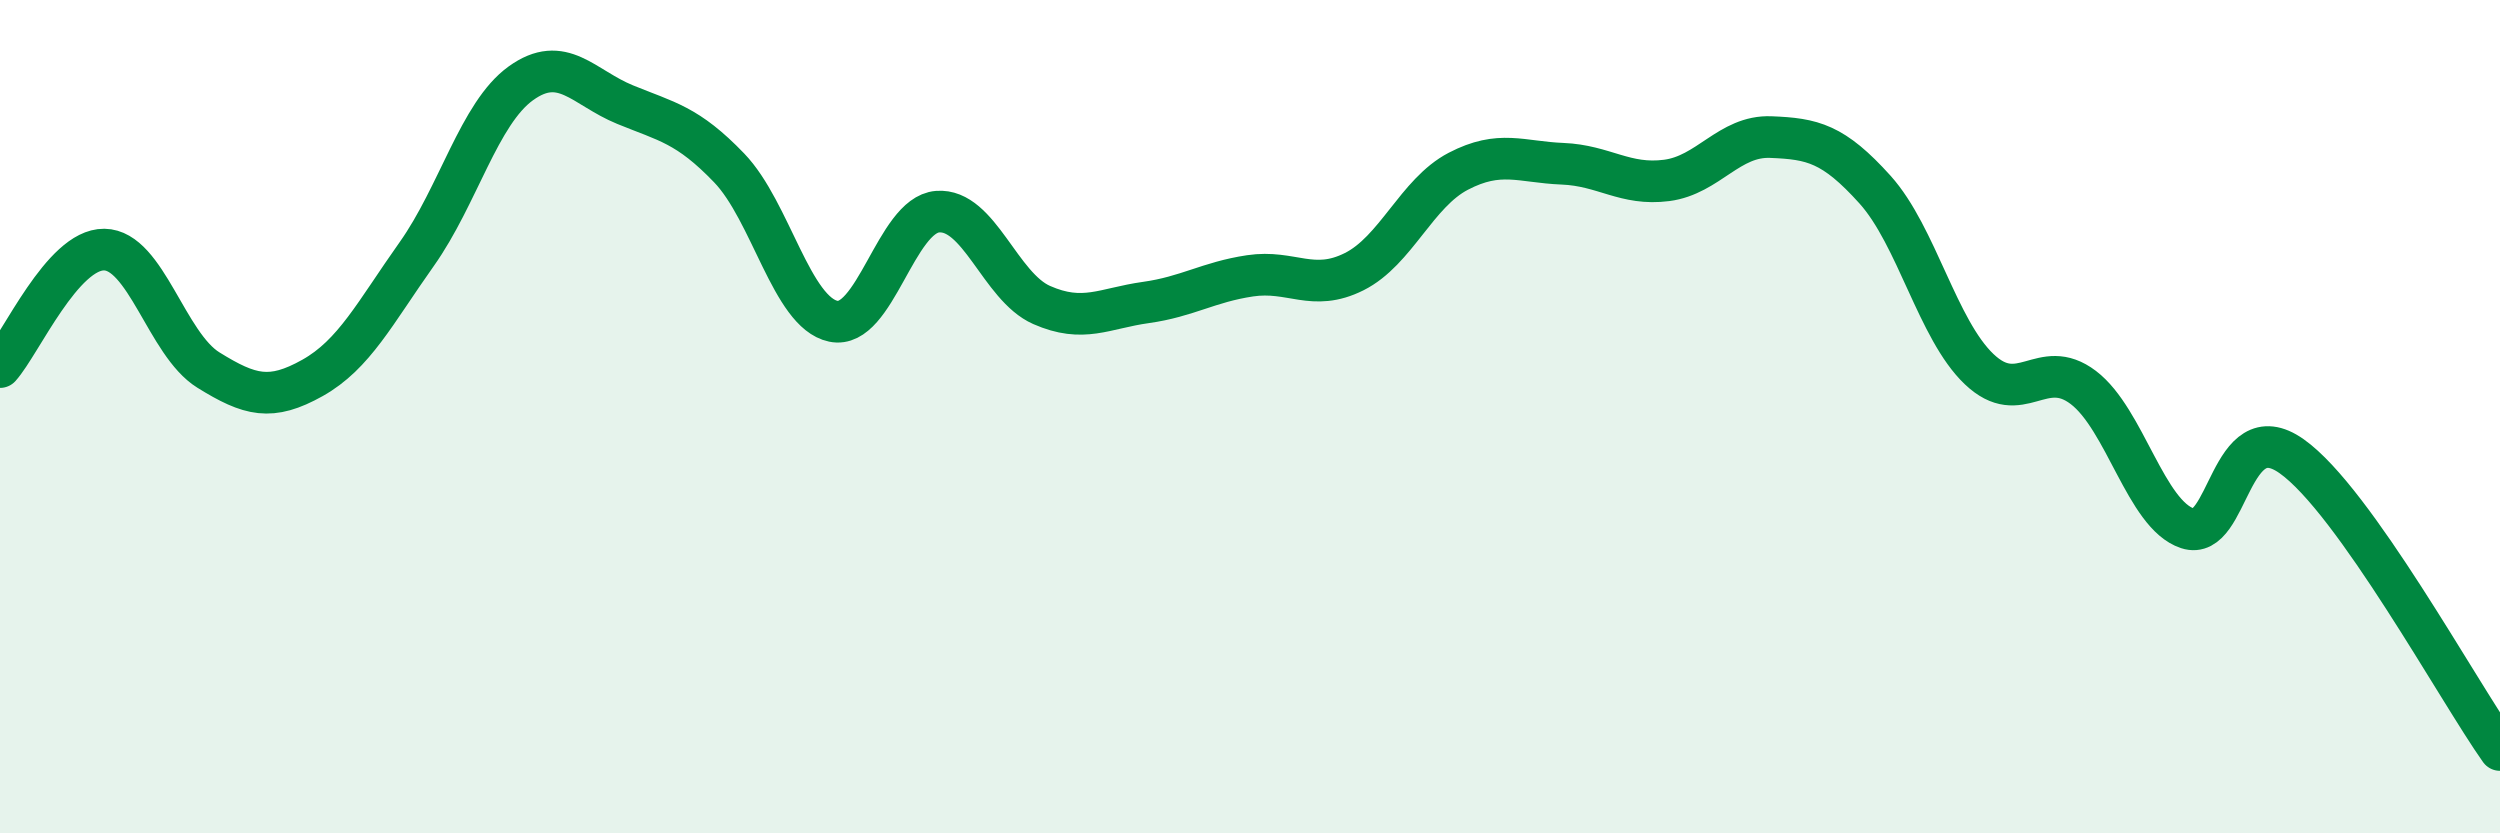 
    <svg width="60" height="20" viewBox="0 0 60 20" xmlns="http://www.w3.org/2000/svg">
      <path
        d="M 0,8.81 C 0.5,8.25 1.5,5.98 2.5,5.99 C 3.5,6 4,8.26 5,8.88 C 6,9.5 6.5,9.63 7.5,9.07 C 8.5,8.51 9,7.51 10,6.1 C 11,4.69 11.5,2.72 12.5,2 C 13.5,1.28 14,2.1 15,2.51 C 16,2.92 16.5,2.99 17.5,4.03 C 18.5,5.07 19,7.5 20,7.71 C 21,7.92 21.5,5.16 22.5,5.08 C 23.5,5 24,6.88 25,7.32 C 26,7.76 26.5,7.4 27.5,7.26 C 28.5,7.12 29,6.77 30,6.62 C 31,6.47 31.5,7.02 32.5,6.52 C 33.5,6.02 34,4.63 35,4.11 C 36,3.59 36.5,3.89 37.5,3.93 C 38.5,3.97 39,4.46 40,4.33 C 41,4.2 41.5,3.25 42.5,3.29 C 43.5,3.33 44,3.44 45,4.55 C 46,5.66 46.5,7.91 47.5,8.86 C 48.5,9.81 49,8.54 50,9.3 C 51,10.06 51.5,12.35 52.5,12.68 C 53.5,13.01 53.5,9.89 55,10.95 C 56.5,12.01 59,16.59 60,18L60 20L0 20Z"
        fill="#008740"
        opacity="0.1"
        stroke-linecap="round"
        stroke-linejoin="round"
      />
      <path
        d="M 0,8.81 C 0.5,8.25 1.5,5.98 2.5,5.99 C 3.5,6 4,8.26 5,8.88 C 6,9.5 6.5,9.63 7.5,9.07 C 8.5,8.51 9,7.51 10,6.1 C 11,4.69 11.5,2.72 12.5,2 C 13.5,1.28 14,2.1 15,2.51 C 16,2.92 16.5,2.99 17.5,4.03 C 18.5,5.07 19,7.5 20,7.71 C 21,7.92 21.5,5.16 22.5,5.08 C 23.5,5 24,6.88 25,7.32 C 26,7.76 26.5,7.4 27.5,7.26 C 28.5,7.12 29,6.77 30,6.62 C 31,6.47 31.5,7.02 32.5,6.52 C 33.5,6.02 34,4.63 35,4.11 C 36,3.59 36.5,3.89 37.5,3.93 C 38.5,3.97 39,4.46 40,4.33 C 41,4.2 41.5,3.25 42.5,3.29 C 43.5,3.33 44,3.44 45,4.55 C 46,5.66 46.5,7.91 47.5,8.86 C 48.5,9.81 49,8.54 50,9.3 C 51,10.06 51.5,12.35 52.5,12.68 C 53.5,13.01 53.5,9.89 55,10.95 C 56.5,12.01 59,16.59 60,18"
        stroke="#008740"
        stroke-width="1"
        fill="none"
        stroke-linecap="round"
        stroke-linejoin="round"
      />
    </svg>
  
